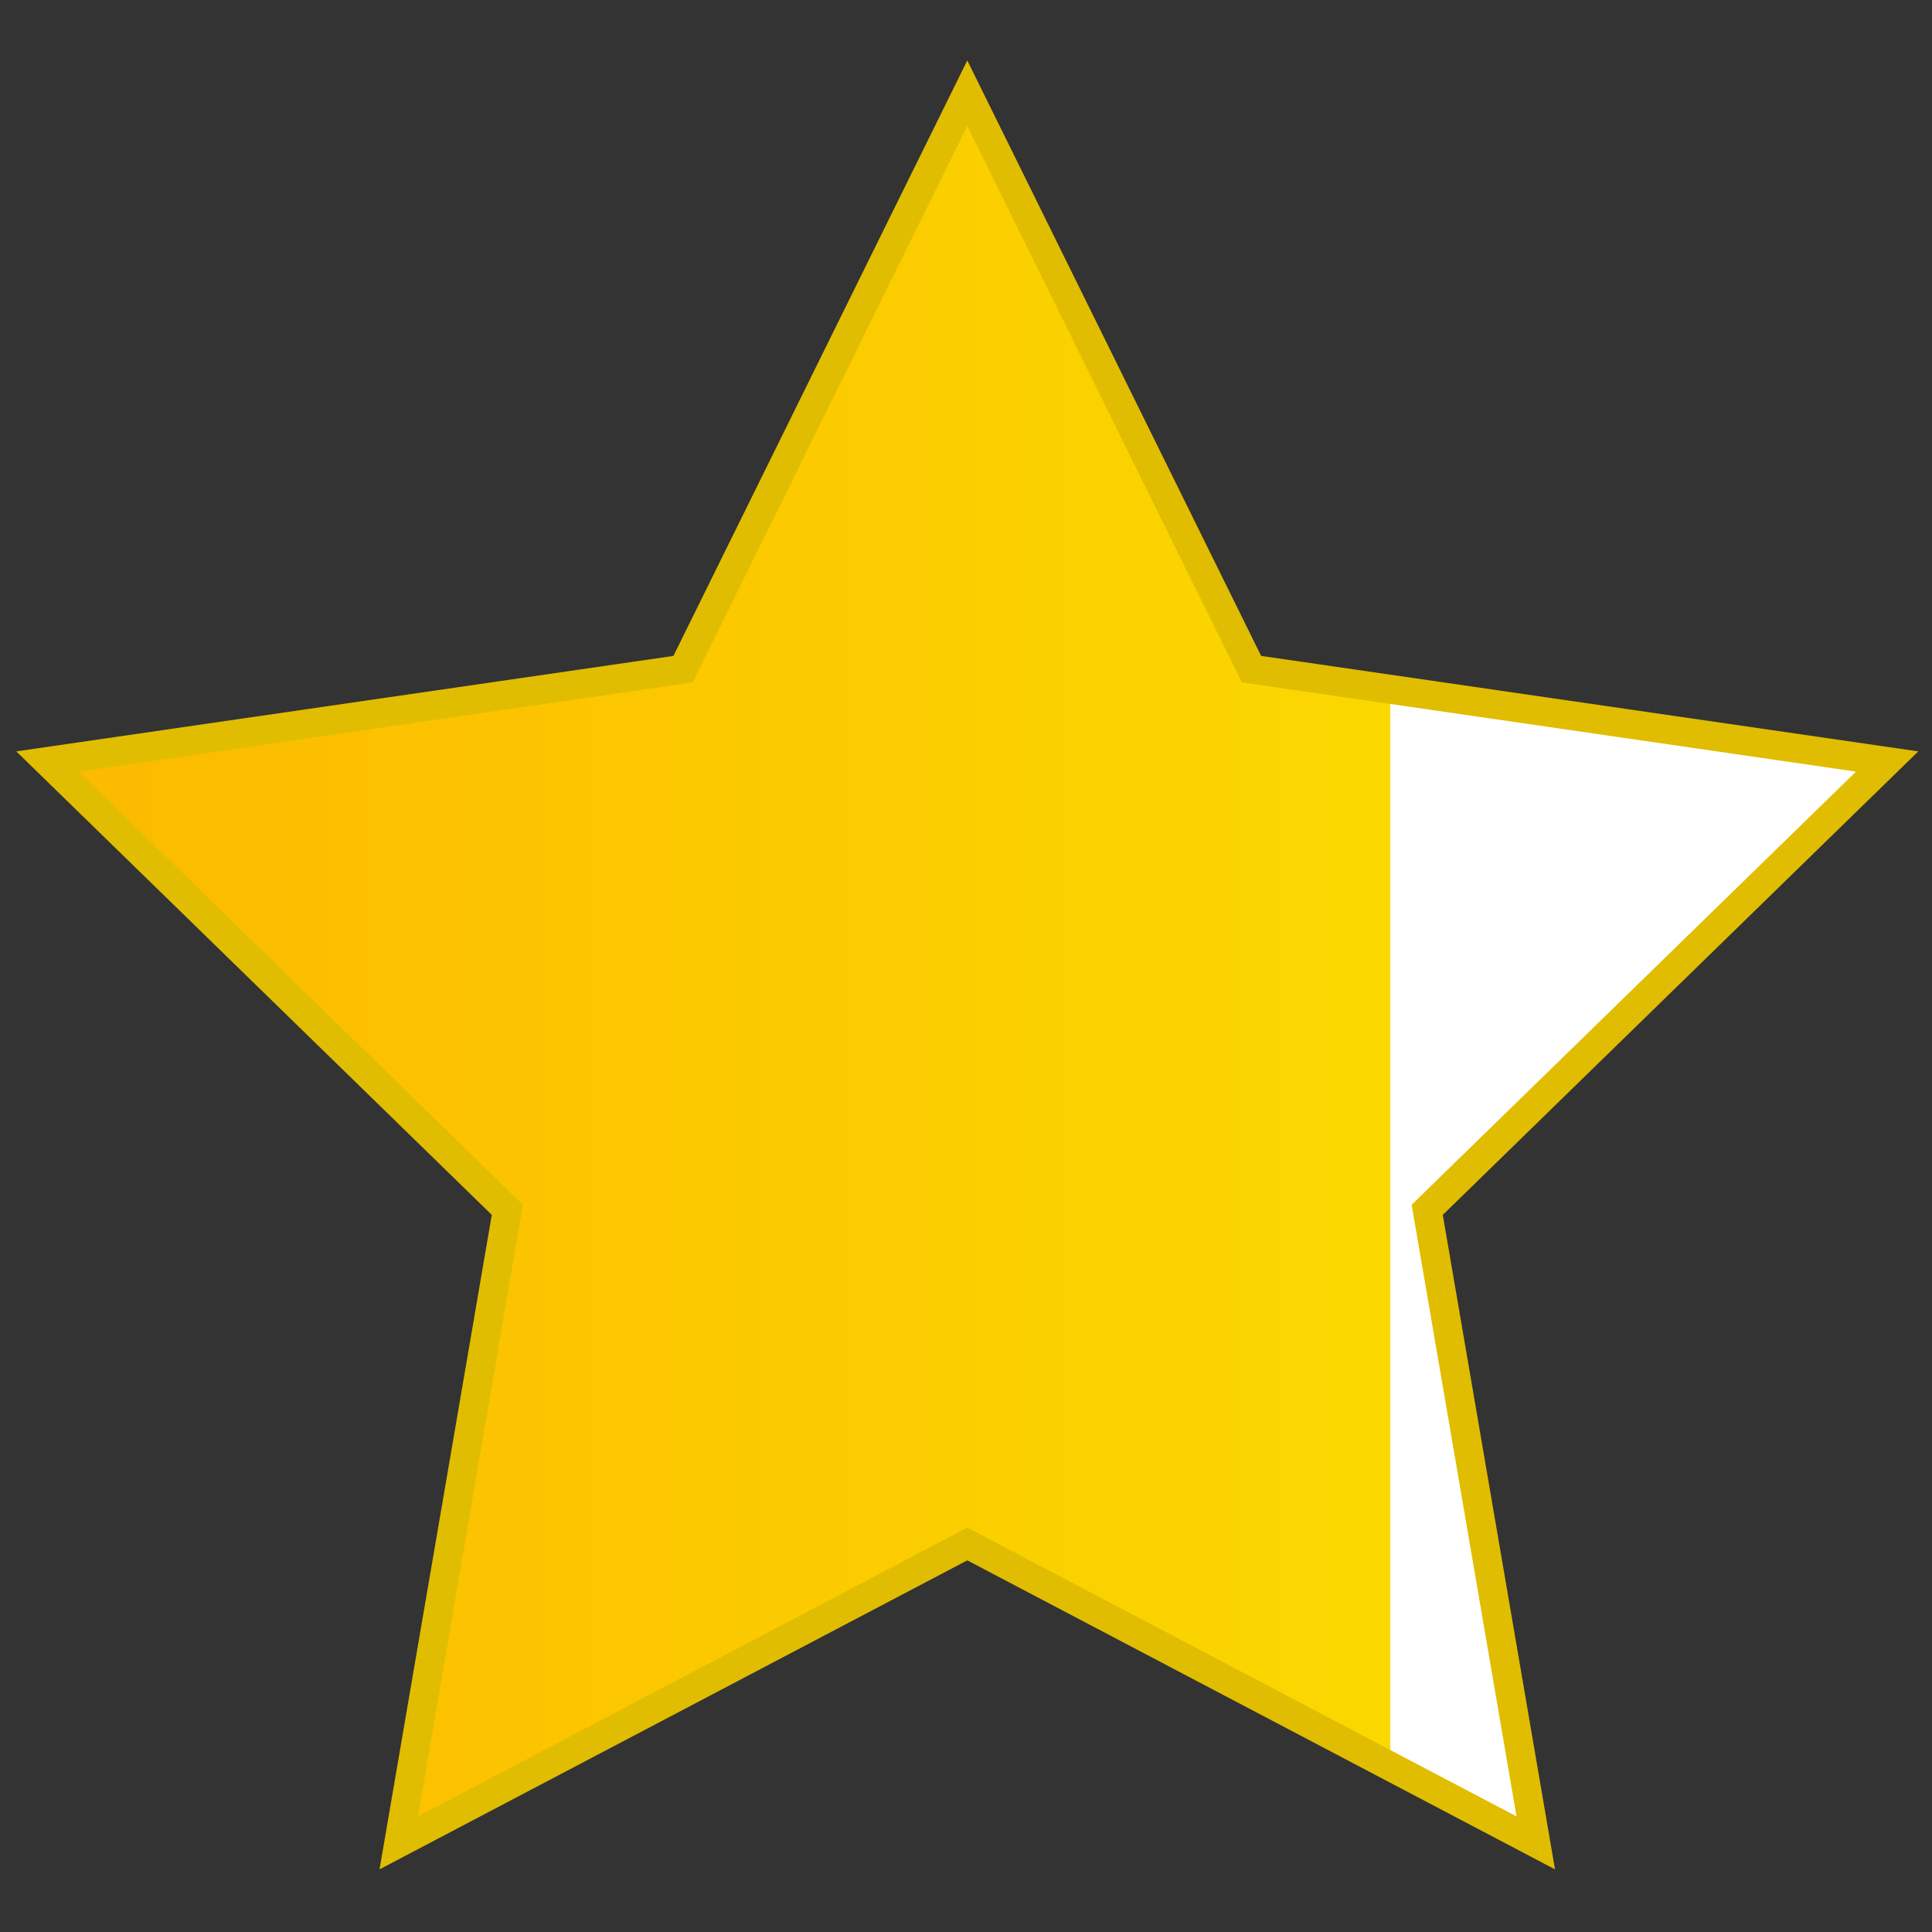 
<!-- Generator: Adobe Illustrator 16.2.0, SVG Export Plug-In . SVG Version: 6.00 Build 0)  -->
<!DOCTYPE svg PUBLIC "-//W3C//DTD SVG 1.1//EN" "http://www.w3.org/Graphics/SVG/1.1/DTD/svg11.dtd">
<svg version="1.1" id="Warstwa_1" xmlns="http://www.w3.org/2000/svg" xmlns:xlink="http://www.w3.org/1999/xlink" x="0px" y="0px"
	 width="500px" height="500px" viewBox="-150 -150 500 500" enable-background="new -150 -150 500 500" xml:space="preserve">
<rect x="-150" y="-150" width="500" height="500" fill="#333333" stroke="none"/>
<linearGradient id="SVGID_1_" gradientUnits="userSpaceOnUse" x1="0.658" y1="199.486" x2="1.736" y2="199.486" gradientTransform="matrix(426.667 0 0 -405.785 -410.334 81049.891)">
	<stop  offset="0" style="stop-color:#FCBA00"/>
	<stop  offset="74%" style="stop-color:#FBD800"/>
	<stop  offset="74%" style="stop-color:#FFFFFF"/>
	<stop  offset="1" style="stop-color:#FFFFFF"/>
</linearGradient>


<polygon fill="none" stroke="#e0bd00" stroke-width="15" stroke-linecap="miter"  stroke-linejoin="miter" stroke-alignment="inner"
points="100.333,-117.41 171.398,26.602 330.333,49.694 
	215.334,161.791 242.475,320.079 100.333,245.346 -41.816,320.079 -14.667,161.791 -129.667,49.694 29.259,26.602 "/>
	
<polygon fill="url(#SVGID_1_)" stroke-width="0"
points="100.333,-117.41 171.398,26.602 330.333,49.694 
	215.334,161.791 242.475,320.079 100.333,245.346 -41.816,320.079 -14.667,161.791 -129.667,49.694 29.259,26.602 "/>	
	
</svg>